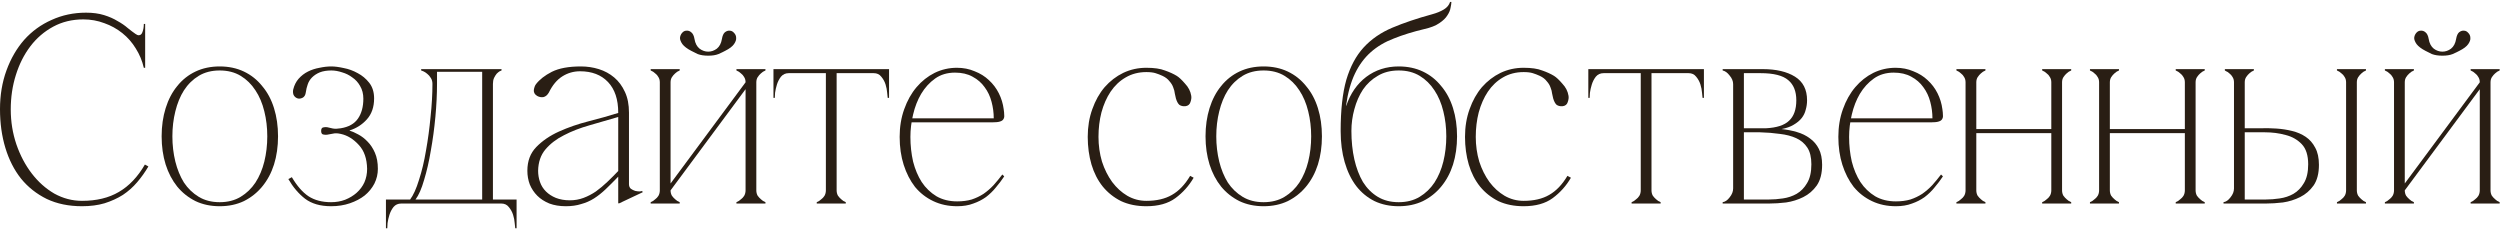 <?xml version="1.0" encoding="UTF-8"?> <svg xmlns="http://www.w3.org/2000/svg" width="651" height="60" viewBox="0 0 651 60" fill="none"> <path d="M2.8 28.5C2.8 31.673 3.29 34.707 4.27 37.6C5.25 40.447 6.58 42.967 8.26 45.16C9.94 47.353 11.9 49.103 14.14 50.41C16.427 51.67 18.83 52.3 21.35 52.3C25.13 52.3 28.327 51.53 30.94 49.99C33.6 48.45 35.863 46.07 37.73 42.85L38.64 43.34C37.8 44.787 36.82 46.163 35.7 47.47C34.627 48.73 33.39 49.827 31.99 50.76C30.59 51.647 29.003 52.37 27.23 52.93C25.503 53.443 23.543 53.7 21.35 53.7C17.897 53.7 14.84 53.07 12.18 51.81C9.52 50.503 7.28 48.73 5.46 46.49C3.687 44.25 2.333 41.59 1.4 38.51C0.467 35.43 0 32.07 0 28.43C0 24.79 0.56 21.43 1.68 18.35C2.8 15.27 4.34 12.61 6.3 10.37C8.307 8.13 10.687 6.403 13.44 5.19C16.193 3.93 19.18 3.3 22.4 3.3C24.173 3.3 25.737 3.51 27.09 3.93C28.443 4.35 29.61 4.863 30.59 5.47C31.617 6.03 32.503 6.637 33.25 7.29C33.997 7.897 34.673 8.41 35.28 8.83C35.607 9.063 35.887 9.18 36.12 9.18C36.587 9.18 36.913 8.9 37.1 8.34C37.333 7.733 37.45 7.033 37.45 6.24H37.8V17.65H37.45C37.03 15.83 36.33 14.15 35.35 12.61C34.417 11.07 33.25 9.74 31.85 8.62C30.45 7.5 28.887 6.637 27.16 6.03C25.433 5.377 23.613 5.05 21.7 5.05C18.807 5.05 16.193 5.68 13.86 6.94C11.527 8.2 9.543 9.903 7.91 12.05C6.277 14.197 5.017 16.693 4.13 19.54C3.243 22.34 2.8 25.327 2.8 28.5Z" fill="#291E14"></path> <path d="M57.21 17.3C59.544 17.3 61.644 17.743 63.51 18.63C65.377 19.517 66.964 20.777 68.27 22.41C69.624 23.997 70.65 25.91 71.35 28.15C72.05 30.39 72.4 32.84 72.4 35.5C72.4 38.16 72.05 40.61 71.35 42.85C70.65 45.043 69.624 46.957 68.27 48.59C66.964 50.177 65.377 51.437 63.51 52.37C61.644 53.257 59.544 53.7 57.21 53.7C54.877 53.7 52.777 53.257 50.91 52.37C49.044 51.437 47.457 50.177 46.15 48.59C44.844 46.957 43.84 45.043 43.14 42.85C42.44 40.61 42.09 38.16 42.09 35.5C42.09 32.84 42.44 30.39 43.14 28.15C43.84 25.91 44.844 23.997 46.15 22.41C47.457 20.777 49.044 19.517 50.91 18.63C52.777 17.743 54.877 17.3 57.21 17.3ZM57.21 52.65C59.31 52.65 61.13 52.183 62.67 51.25C64.21 50.317 65.494 49.08 66.52 47.54C67.547 45.953 68.317 44.133 68.83 42.08C69.344 39.98 69.6 37.787 69.6 35.5C69.6 33.213 69.344 31.043 68.83 28.99C68.317 26.89 67.547 25.07 66.52 23.53C65.494 21.943 64.21 20.683 62.67 19.75C61.13 18.817 59.31 18.35 57.21 18.35C55.11 18.35 53.29 18.817 51.75 19.75C50.21 20.683 48.927 21.943 47.9 23.53C46.92 25.07 46.174 26.89 45.66 28.99C45.147 31.043 44.89 33.213 44.89 35.5C44.89 37.787 45.147 39.98 45.66 42.08C46.174 44.133 46.92 45.953 47.9 47.54C48.927 49.08 50.21 50.317 51.75 51.25C53.29 52.183 55.11 52.65 57.21 52.65Z" fill="#291E14"></path> <path d="M86.217 52.65C87.524 52.65 88.737 52.44 89.857 52.02C91.024 51.553 92.027 50.947 92.867 50.2C93.754 49.407 94.43 48.497 94.897 47.47C95.364 46.397 95.597 45.23 95.597 43.97C95.55 41.31 94.827 39.233 93.427 37.74C92.027 36.2 90.464 35.243 88.737 34.87C87.944 34.683 87.267 34.66 86.707 34.8C86.194 34.893 85.68 34.987 85.167 35.08C84.84 35.127 84.49 35.103 84.117 35.01C83.79 34.917 83.627 34.613 83.627 34.1C83.627 33.587 83.79 33.283 84.117 33.19C84.49 33.097 84.84 33.073 85.167 33.12C85.68 33.213 86.194 33.33 86.707 33.47C87.267 33.563 87.944 33.54 88.737 33.4C90.79 33.073 92.284 32.233 93.217 30.88C94.15 29.527 94.617 27.8 94.617 25.7C94.617 24.44 94.337 23.343 93.777 22.41C93.264 21.477 92.587 20.73 91.747 20.17C90.954 19.563 90.067 19.12 89.087 18.84C88.107 18.513 87.174 18.35 86.287 18.35C85.12 18.35 84.117 18.513 83.277 18.84C82.484 19.167 81.807 19.61 81.247 20.17C80.734 20.683 80.36 21.29 80.127 21.99C79.894 22.643 79.73 23.32 79.637 24.02C79.544 24.767 79.24 25.257 78.727 25.49C78.214 25.723 77.747 25.747 77.327 25.56C76.907 25.373 76.604 25.07 76.417 24.65C76.277 24.23 76.254 23.787 76.347 23.32C76.627 22.2 77.094 21.267 77.747 20.52C78.447 19.727 79.264 19.097 80.197 18.63C81.13 18.163 82.134 17.837 83.207 17.65C84.28 17.417 85.307 17.3 86.287 17.3C87.174 17.3 88.247 17.44 89.507 17.72C90.767 17.953 91.98 18.397 93.147 19.05C94.314 19.657 95.317 20.497 96.157 21.57C96.997 22.643 97.417 23.997 97.417 25.63C97.417 27.87 96.787 29.69 95.527 31.09C94.314 32.443 92.82 33.4 91.047 33.96V34.03C91.7 34.217 92.447 34.543 93.287 35.01C94.174 35.477 94.99 36.107 95.737 36.9C96.484 37.647 97.114 38.603 97.627 39.77C98.14 40.937 98.397 42.337 98.397 43.97C98.397 45.323 98.094 46.607 97.487 47.82C96.88 48.987 96.04 50.013 94.967 50.9C93.894 51.74 92.61 52.417 91.117 52.93C89.624 53.443 87.99 53.7 86.217 53.7C83.417 53.7 81.154 53.047 79.427 51.74C77.747 50.433 76.3 48.73 75.087 46.63L75.997 46.14C77.35 48.427 78.797 50.083 80.337 51.11C81.924 52.137 83.884 52.65 86.217 52.65Z" fill="#291E14"></path> <path d="M128.359 48.03H125.559V21.85H128.359V48.03ZM113.799 18.7V21.85H112.609C112.609 21.243 112.469 20.73 112.189 20.31C111.909 19.843 111.583 19.47 111.209 19.19C110.883 18.91 110.556 18.7 110.229 18.56C109.903 18.42 109.716 18.35 109.669 18.35V18H130.599V18.35C130.553 18.35 130.389 18.42 130.109 18.56C129.876 18.7 129.619 18.91 129.339 19.19C129.106 19.47 128.873 19.843 128.639 20.31C128.453 20.73 128.359 21.243 128.359 21.85H125.559V18.7H113.799ZM130.529 51.95H134.519V59.44H134.169C134.169 59.253 134.123 58.81 134.029 58.11C133.983 57.41 133.843 56.687 133.609 55.94C133.376 55.193 133.003 54.517 132.489 53.91C132.023 53.303 131.369 53 130.529 53V51.95ZM104.489 53C103.649 53 102.973 53.303 102.459 53.91C101.993 54.517 101.643 55.193 101.409 55.94C101.176 56.687 101.013 57.41 100.919 58.11C100.873 58.81 100.849 59.253 100.849 59.44H100.499V51.95H104.489V53ZM104.489 53H130.529V51.95H128.359V48.03H125.559V51.95H104.489V53ZM108.199 51.95C109.039 50.83 109.786 49.127 110.439 46.84C111.139 44.553 111.723 42.01 112.189 39.21C112.703 36.363 113.099 33.423 113.379 30.39C113.659 27.357 113.799 24.51 113.799 21.85H112.609C112.609 24.51 112.446 27.357 112.119 30.39C111.839 33.423 111.443 36.363 110.929 39.21C110.463 42.01 109.856 44.553 109.109 46.84C108.409 49.127 107.639 50.83 106.799 51.95H108.199Z" fill="#291E14"></path> <path d="M161.126 53L160.986 52.86V29.34C160.986 25.887 160.099 23.227 158.326 21.36C156.552 19.493 154.126 18.56 151.046 18.56C149.366 18.56 147.826 19.003 146.426 19.89C145.026 20.777 143.859 22.177 142.926 24.09C142.552 24.743 142.086 25.14 141.526 25.28C140.966 25.373 140.429 25.28 139.916 25C139.262 24.627 138.959 24.113 139.006 23.46C139.099 22.807 139.286 22.293 139.566 21.92C140.499 20.707 141.876 19.633 143.696 18.7C145.562 17.767 148.082 17.3 151.256 17.3C152.889 17.3 154.452 17.533 155.946 18C157.439 18.467 158.769 19.19 159.936 20.17C161.102 21.15 162.036 22.41 162.736 23.95C163.436 25.443 163.786 27.24 163.786 29.34V47.96C163.786 48.473 163.949 48.87 164.276 49.15C164.602 49.383 164.976 49.57 165.396 49.71C165.816 49.803 166.212 49.85 166.586 49.85C166.959 49.803 167.169 49.757 167.216 49.71L167.356 50.06L161.126 53ZM160.986 46C159.819 47.213 158.722 48.31 157.696 49.29C156.716 50.223 155.712 51.017 154.686 51.67C153.659 52.323 152.539 52.813 151.326 53.14C150.159 53.513 148.829 53.7 147.336 53.7C145.749 53.7 144.326 53.467 143.066 53C141.806 52.487 140.756 51.81 139.916 50.97C139.076 50.13 138.422 49.15 137.956 48.03C137.536 46.91 137.326 45.72 137.326 44.46C137.326 41.94 138.096 39.887 139.636 38.3C141.222 36.667 143.206 35.313 145.586 34.24C147.966 33.167 150.532 32.28 153.286 31.58C156.039 30.88 158.606 30.157 160.986 29.41V30.46C158.466 31.207 155.969 31.93 153.496 32.63C151.022 33.33 148.806 34.193 146.846 35.22C144.886 36.2 143.276 37.437 142.016 38.93C140.802 40.377 140.172 42.22 140.126 44.46C140.126 45.487 140.289 46.467 140.616 47.4C140.942 48.333 141.456 49.15 142.156 49.85C142.856 50.55 143.719 51.11 144.746 51.53C145.819 51.95 147.032 52.16 148.386 52.16C149.646 52.16 150.836 51.95 151.956 51.53C153.076 51.11 154.149 50.55 155.176 49.85C156.202 49.103 157.182 48.287 158.116 47.4C159.096 46.467 160.052 45.51 160.986 44.53V46Z" fill="#291E14"></path> <path d="M184.416 14.5C185.489 14.5 186.376 14.36 187.076 14.08C187.822 13.753 188.406 13.473 188.826 13.24C189.946 12.68 190.716 12.097 191.136 11.49C191.556 10.883 191.742 10.347 191.696 9.88C191.696 9.367 191.509 8.923 191.136 8.55C190.809 8.177 190.436 7.99 190.016 7.99C189.596 7.943 189.176 8.083 188.756 8.41C188.382 8.737 188.126 9.32 187.986 10.16C187.799 11.28 187.356 12.12 186.656 12.68C185.956 13.193 185.209 13.45 184.416 13.45C183.622 13.45 182.876 13.193 182.176 12.68C181.476 12.12 181.032 11.28 180.846 10.16C180.706 9.32 180.426 8.737 180.006 8.41C179.632 8.083 179.212 7.943 178.746 7.99C178.326 7.99 177.952 8.177 177.626 8.55C177.299 8.923 177.112 9.367 177.066 9.88C177.066 10.347 177.276 10.883 177.696 11.49C178.162 12.097 178.932 12.68 180.006 13.24C180.426 13.473 180.986 13.753 181.686 14.08C182.432 14.36 183.342 14.5 184.416 14.5ZM194.146 21.43H195.476L174.616 49.57H173.286L194.146 21.43ZM174.616 21.43V49.57H171.816V21.43H174.616ZM196.946 21.43V49.57H194.146V21.43H196.946ZM196.946 49.57C196.946 50.083 197.062 50.55 197.296 50.97C197.576 51.343 197.856 51.647 198.136 51.88C198.462 52.207 198.859 52.463 199.326 52.65V53H191.766V52.65C192.232 52.463 192.629 52.207 192.956 51.88C193.282 51.647 193.562 51.343 193.796 50.97C194.029 50.55 194.146 50.083 194.146 49.57H196.946ZM171.816 21.43C171.816 20.917 171.699 20.473 171.466 20.1C171.232 19.68 170.952 19.353 170.626 19.12C170.299 18.793 169.902 18.537 169.436 18.35V18H176.996V18.35C176.529 18.537 176.132 18.793 175.806 19.12C175.526 19.353 175.246 19.68 174.966 20.1C174.732 20.473 174.616 20.917 174.616 21.43H171.816ZM194.146 21.43C194.146 20.917 194.029 20.473 193.796 20.1C193.562 19.68 193.282 19.353 192.956 19.12C192.629 18.793 192.232 18.537 191.766 18.35V18H199.326V18.35C198.859 18.537 198.462 18.793 198.136 19.12C197.856 19.353 197.576 19.68 197.296 20.1C197.062 20.473 196.946 20.917 196.946 21.43H194.146ZM174.616 49.57C174.616 50.083 174.732 50.55 174.966 50.97C175.246 51.343 175.526 51.647 175.806 51.88C176.132 52.207 176.529 52.463 176.996 52.65V53H169.436V52.65C169.902 52.463 170.299 52.207 170.626 51.88C170.952 51.647 171.232 51.343 171.466 50.97C171.699 50.55 171.816 50.083 171.816 49.57H174.616Z" fill="#291E14"></path> <path d="M217.859 18.63V49.57H215.059V18.63H217.859ZM217.859 49.57C217.859 50.083 217.975 50.55 218.209 50.97C218.489 51.343 218.769 51.647 219.049 51.88C219.375 52.207 219.772 52.463 220.239 52.65V53H212.679V52.65C213.145 52.463 213.542 52.207 213.869 51.88C214.195 51.647 214.475 51.343 214.709 50.97C214.942 50.55 215.059 50.083 215.059 49.57H217.859ZM205.399 18H227.519V19.05H205.399V18ZM205.399 19.05C204.559 19.05 203.882 19.353 203.369 19.96C202.902 20.567 202.552 21.243 202.319 21.99C202.085 22.737 201.922 23.46 201.829 24.16C201.782 24.86 201.759 25.303 201.759 25.49H201.409V18H205.399V19.05ZM227.519 18H231.509V25.49H231.159C231.159 25.303 231.112 24.86 231.019 24.16C230.972 23.46 230.832 22.737 230.599 21.99C230.365 21.243 229.992 20.567 229.479 19.96C229.012 19.353 228.359 19.05 227.519 19.05V18Z" fill="#291E14"></path> <path d="M237.07 35.64C237.07 37.88 237.304 40.027 237.77 42.08C238.284 44.087 239.03 45.86 240.01 47.4C241.037 48.94 242.32 50.177 243.86 51.11C245.4 51.997 247.197 52.44 249.25 52.44C250.65 52.44 251.91 52.277 253.03 51.95C254.15 51.577 255.177 51.087 256.11 50.48C257.044 49.827 257.907 49.08 258.7 48.24C259.494 47.353 260.264 46.42 261.01 45.44L261.5 45.93C260.847 46.91 260.124 47.867 259.33 48.8C258.584 49.733 257.72 50.573 256.74 51.32C255.76 52.02 254.664 52.58 253.45 53C252.237 53.467 250.837 53.7 249.25 53.7C246.964 53.7 244.887 53.257 243.02 52.37C241.154 51.483 239.567 50.247 238.26 48.66C237 47.027 236.02 45.113 235.32 42.92C234.62 40.727 234.27 38.3 234.27 35.64C234.27 33.027 234.667 30.623 235.46 28.43C236.254 26.19 237.327 24.277 238.68 22.69C240.034 21.103 241.597 19.867 243.37 18.98C245.19 18.093 247.127 17.65 249.18 17.65C250.86 17.65 252.4 17.953 253.8 18.56C255.247 19.12 256.484 19.89 257.51 20.87C258.584 21.85 259.447 22.993 260.1 24.3C260.754 25.607 261.174 26.983 261.36 28.43C261.454 29.037 261.5 29.55 261.5 29.97C261.547 30.39 261.477 30.74 261.29 31.02C261.15 31.3 260.847 31.51 260.38 31.65C259.96 31.79 259.284 31.86 258.35 31.86H237.21L237.42 30.81H258.77C258.77 29.363 258.584 27.94 258.21 26.54C257.837 25.093 257.23 23.81 256.39 22.69C255.597 21.57 254.547 20.66 253.24 19.96C251.98 19.26 250.464 18.91 248.69 18.91C246.684 18.91 244.957 19.423 243.51 20.45C242.064 21.477 240.85 22.807 239.87 24.44C238.937 26.027 238.237 27.823 237.77 29.83C237.304 31.79 237.07 33.727 237.07 35.64Z" fill="#291E14"></path> <path d="M286.046 35.64C286.046 37.88 286.349 40.027 286.956 42.08C287.609 44.087 288.496 45.86 289.616 47.4C290.736 48.893 292.042 50.083 293.536 50.97C295.076 51.857 296.732 52.3 298.506 52.3C301.166 52.3 303.382 51.787 305.156 50.76C306.976 49.733 308.562 48.077 309.916 45.79L310.826 46.28C309.612 48.38 308.026 50.153 306.066 51.6C304.152 53 301.632 53.7 298.506 53.7C296.032 53.7 293.839 53.257 291.926 52.37C290.059 51.437 288.472 50.177 287.166 48.59C285.859 46.957 284.879 45.043 284.226 42.85C283.572 40.61 283.246 38.207 283.246 35.64C283.246 33.027 283.642 30.623 284.436 28.43C285.229 26.19 286.302 24.277 287.656 22.69C289.056 21.103 290.666 19.867 292.486 18.98C294.352 18.093 296.359 17.65 298.506 17.65C300.559 17.65 302.169 17.883 303.336 18.35C304.549 18.77 305.576 19.237 306.416 19.75C307.022 20.123 307.746 20.8 308.586 21.78C309.472 22.713 310.009 23.763 310.196 24.93C310.289 25.397 310.219 25.957 309.986 26.61C309.799 27.217 309.356 27.567 308.656 27.66C308.049 27.707 307.536 27.59 307.116 27.31C306.742 26.983 306.439 26.423 306.206 25.63C306.112 25.303 306.019 24.883 305.926 24.37C305.879 23.857 305.739 23.32 305.506 22.76C305.319 22.2 304.992 21.663 304.526 21.15C304.106 20.59 303.499 20.123 302.706 19.75C302.099 19.47 301.492 19.237 300.886 19.05C300.279 18.863 299.486 18.77 298.506 18.77C296.499 18.77 294.702 19.237 293.116 20.17C291.576 21.057 290.269 22.293 289.196 23.88C288.169 25.42 287.376 27.217 286.816 29.27C286.302 31.277 286.046 33.4 286.046 35.64Z" fill="#291E14"></path> <path d="M329.04 17.3C331.373 17.3 333.473 17.743 335.34 18.63C337.207 19.517 338.793 20.777 340.1 22.41C341.453 23.997 342.48 25.91 343.18 28.15C343.88 30.39 344.23 32.84 344.23 35.5C344.23 38.16 343.88 40.61 343.18 42.85C342.48 45.043 341.453 46.957 340.1 48.59C338.793 50.177 337.207 51.437 335.34 52.37C333.473 53.257 331.373 53.7 329.04 53.7C326.707 53.7 324.607 53.257 322.74 52.37C320.873 51.437 319.287 50.177 317.98 48.59C316.673 46.957 315.67 45.043 314.97 42.85C314.27 40.61 313.92 38.16 313.92 35.5C313.92 32.84 314.27 30.39 314.97 28.15C315.67 25.91 316.673 23.997 317.98 22.41C319.287 20.777 320.873 19.517 322.74 18.63C324.607 17.743 326.707 17.3 329.04 17.3ZM329.04 52.65C331.14 52.65 332.96 52.183 334.5 51.25C336.04 50.317 337.323 49.08 338.35 47.54C339.377 45.953 340.147 44.133 340.66 42.08C341.173 39.98 341.43 37.787 341.43 35.5C341.43 33.213 341.173 31.043 340.66 28.99C340.147 26.89 339.377 25.07 338.35 23.53C337.323 21.943 336.04 20.683 334.5 19.75C332.96 18.817 331.14 18.35 329.04 18.35C326.94 18.35 325.12 18.817 323.58 19.75C322.04 20.683 320.757 21.943 319.73 23.53C318.75 25.07 318.003 26.89 317.49 28.99C316.977 31.043 316.72 33.213 316.72 35.5C316.72 37.787 316.977 39.98 317.49 42.08C318.003 44.133 318.75 45.953 319.73 47.54C320.757 49.08 322.04 50.317 323.58 51.25C325.12 52.183 326.94 52.65 329.04 52.65Z" fill="#291E14"></path> <path d="M364.226 17.3C366.559 17.3 368.659 17.743 370.526 18.63C372.393 19.517 373.979 20.777 375.286 22.41C376.639 23.997 377.666 25.91 378.366 28.15C379.066 30.39 379.416 32.84 379.416 35.5C379.416 38.16 379.066 40.61 378.366 42.85C377.666 45.043 376.639 46.957 375.286 48.59C373.979 50.177 372.393 51.437 370.526 52.37C368.659 53.257 366.559 53.7 364.226 53.7C361.893 53.7 359.793 53.257 357.926 52.37C356.059 51.437 354.473 50.13 353.166 48.45C351.859 46.723 350.856 44.647 350.156 42.22C349.456 39.793 349.106 37.087 349.106 34.1C349.106 28.687 349.596 24.253 350.576 20.8C351.603 17.347 353.096 14.547 355.056 12.4C357.063 10.207 359.559 8.48 362.546 7.22C365.533 5.96 368.986 4.793 372.906 3.72C374.119 3.393 375.146 2.973 375.986 2.46C376.826 1.947 377.363 1.293 377.596 0.5H377.946C377.946 0.827 377.876 1.317 377.736 1.97C377.643 2.623 377.363 3.3 376.896 4C376.476 4.7 375.776 5.377 374.796 6.03C373.863 6.683 372.556 7.197 370.876 7.57C367.936 8.27 365.299 9.087 362.966 10.02C360.633 10.907 358.626 12.097 356.946 13.59C355.266 15.083 353.889 16.95 352.816 19.19C351.743 21.43 350.973 24.207 350.506 27.52H350.576C351.649 24.347 353.376 21.85 355.756 20.03C358.183 18.21 361.006 17.3 364.226 17.3ZM364.226 52.65C366.326 52.65 368.146 52.183 369.686 51.25C371.226 50.317 372.509 49.08 373.536 47.54C374.563 45.953 375.333 44.133 375.846 42.08C376.359 39.98 376.616 37.787 376.616 35.5C376.616 33.213 376.359 31.043 375.846 28.99C375.333 26.89 374.563 25.07 373.536 23.53C372.509 21.943 371.226 20.683 369.686 19.75C368.146 18.817 366.326 18.35 364.226 18.35C362.126 18.35 360.306 18.817 358.766 19.75C357.226 20.637 355.943 21.827 354.916 23.32C353.936 24.813 353.189 26.517 352.676 28.43C352.163 30.297 351.906 32.187 351.906 34.1C351.906 36.76 352.163 39.233 352.676 41.52C353.189 43.76 353.936 45.72 354.916 47.4C355.943 49.033 357.226 50.317 358.766 51.25C360.306 52.183 362.126 52.65 364.226 52.65Z" fill="#291E14"></path> <path d="M384.289 35.64C384.289 37.88 384.592 40.027 385.199 42.08C385.852 44.087 386.739 45.86 387.859 47.4C388.979 48.893 390.286 50.083 391.779 50.97C393.319 51.857 394.976 52.3 396.749 52.3C399.409 52.3 401.626 51.787 403.399 50.76C405.219 49.733 406.806 48.077 408.159 45.79L409.069 46.28C407.856 48.38 406.269 50.153 404.309 51.6C402.396 53 399.876 53.7 396.749 53.7C394.276 53.7 392.082 53.257 390.169 52.37C388.302 51.437 386.716 50.177 385.409 48.59C384.102 46.957 383.122 45.043 382.469 42.85C381.816 40.61 381.489 38.207 381.489 35.64C381.489 33.027 381.886 30.623 382.679 28.43C383.472 26.19 384.546 24.277 385.899 22.69C387.299 21.103 388.909 19.867 390.729 18.98C392.596 18.093 394.602 17.65 396.749 17.65C398.802 17.65 400.412 17.883 401.579 18.35C402.792 18.77 403.819 19.237 404.659 19.75C405.266 20.123 405.989 20.8 406.829 21.78C407.716 22.713 408.252 23.763 408.439 24.93C408.532 25.397 408.462 25.957 408.229 26.61C408.042 27.217 407.599 27.567 406.899 27.66C406.292 27.707 405.779 27.59 405.359 27.31C404.986 26.983 404.682 26.423 404.449 25.63C404.356 25.303 404.262 24.883 404.169 24.37C404.122 23.857 403.982 23.32 403.749 22.76C403.562 22.2 403.236 21.663 402.769 21.15C402.349 20.59 401.742 20.123 400.949 19.75C400.342 19.47 399.736 19.237 399.129 19.05C398.522 18.863 397.729 18.77 396.749 18.77C394.742 18.77 392.946 19.237 391.359 20.17C389.819 21.057 388.512 22.293 387.439 23.88C386.412 25.42 385.619 27.217 385.059 29.27C384.546 31.277 384.289 33.4 384.289 35.64Z" fill="#291E14"></path> <path d="M430.049 18.63V49.57H427.249V18.63H430.049ZM430.049 49.57C430.049 50.083 430.165 50.55 430.399 50.97C430.679 51.343 430.959 51.647 431.239 51.88C431.565 52.207 431.962 52.463 432.429 52.65V53H424.869V52.65C425.335 52.463 425.732 52.207 426.059 51.88C426.385 51.647 426.665 51.343 426.899 50.97C427.132 50.55 427.249 50.083 427.249 49.57H430.049ZM417.589 18H439.709V19.05H417.589V18ZM417.589 19.05C416.749 19.05 416.072 19.353 415.559 19.96C415.092 20.567 414.742 21.243 414.509 21.99C414.275 22.737 414.112 23.46 414.019 24.16C413.972 24.86 413.949 25.303 413.949 25.49H413.599V18H417.589V19.05ZM439.709 18H443.699V25.49H443.349C443.349 25.303 443.302 24.86 443.209 24.16C443.162 23.46 443.022 22.737 442.789 21.99C442.555 21.243 442.182 20.567 441.669 19.96C441.202 19.353 440.549 19.05 439.709 19.05V18Z" fill="#291E14"></path> <path d="M474.48 42.92C474.48 45.16 474.013 46.957 473.08 48.31C472.146 49.617 470.98 50.62 469.58 51.32C468.18 52.02 466.686 52.487 465.1 52.72C463.513 52.907 462.043 53 460.69 53H448.58V52.65C449.233 52.557 449.84 52.137 450.4 51.39C451.006 50.643 451.31 49.873 451.31 49.08V21.92C451.31 21.127 451.006 20.38 450.4 19.68C449.84 18.933 449.233 18.49 448.58 18.35V18H459.01C462.51 18 465.31 18.653 467.41 19.96C469.51 21.267 470.56 23.32 470.56 26.12C470.56 26.96 470.443 27.777 470.21 28.57C470.023 29.363 469.673 30.087 469.16 30.74C468.646 31.393 467.946 31.977 467.06 32.49C466.22 33.003 465.17 33.377 463.91 33.61C465.31 33.75 466.64 34.007 467.9 34.38C469.206 34.753 470.35 35.313 471.33 36.06C472.31 36.76 473.08 37.67 473.64 38.79C474.2 39.91 474.48 41.287 474.48 42.92ZM454.11 33.4H459.85C462.65 33.26 464.656 32.607 465.87 31.44C467.13 30.273 467.76 28.5 467.76 26.12C467.76 23.787 467.06 22.037 465.66 20.87C464.26 19.657 461.856 19.05 458.45 19.05H454.11V33.4ZM460.69 51.95C461.81 51.95 463 51.857 464.26 51.67C465.566 51.483 466.756 51.087 467.83 50.48C468.95 49.827 469.86 48.893 470.56 47.68C471.306 46.467 471.68 44.833 471.68 42.78C471.68 40.96 471.33 39.513 470.63 38.44C469.93 37.367 468.973 36.55 467.76 35.99C466.546 35.43 465.123 35.057 463.49 34.87C461.856 34.637 460.13 34.497 458.31 34.45H454.11V51.95H460.69Z" fill="#291E14"></path> <path d="M481.507 35.64C481.507 37.88 481.74 40.027 482.207 42.08C482.72 44.087 483.467 45.86 484.447 47.4C485.474 48.94 486.757 50.177 488.297 51.11C489.837 51.997 491.634 52.44 493.687 52.44C495.087 52.44 496.347 52.277 497.467 51.95C498.587 51.577 499.614 51.087 500.547 50.48C501.48 49.827 502.344 49.08 503.137 48.24C503.93 47.353 504.7 46.42 505.447 45.44L505.937 45.93C505.284 46.91 504.56 47.867 503.767 48.8C503.02 49.733 502.157 50.573 501.177 51.32C500.197 52.02 499.1 52.58 497.887 53C496.674 53.467 495.274 53.7 493.687 53.7C491.4 53.7 489.324 53.257 487.457 52.37C485.59 51.483 484.004 50.247 482.697 48.66C481.437 47.027 480.457 45.113 479.757 42.92C479.057 40.727 478.707 38.3 478.707 35.64C478.707 33.027 479.104 30.623 479.897 28.43C480.69 26.19 481.764 24.277 483.117 22.69C484.47 21.103 486.034 19.867 487.807 18.98C489.627 18.093 491.564 17.65 493.617 17.65C495.297 17.65 496.837 17.953 498.237 18.56C499.684 19.12 500.92 19.89 501.947 20.87C503.02 21.85 503.884 22.993 504.537 24.3C505.19 25.607 505.61 26.983 505.797 28.43C505.89 29.037 505.937 29.55 505.937 29.97C505.984 30.39 505.914 30.74 505.727 31.02C505.587 31.3 505.284 31.51 504.817 31.65C504.397 31.79 503.72 31.86 502.787 31.86H481.647L481.857 30.81H503.207C503.207 29.363 503.02 27.94 502.647 26.54C502.274 25.093 501.667 23.81 500.827 22.69C500.034 21.57 498.984 20.66 497.677 19.96C496.417 19.26 494.9 18.91 493.127 18.91C491.12 18.91 489.394 19.423 487.947 20.45C486.5 21.477 485.287 22.807 484.307 24.44C483.374 26.027 482.674 27.823 482.207 29.83C481.74 31.79 481.507 33.727 481.507 35.64Z" fill="#291E14"></path> <path d="M514.63 21.43V49.57H511.83V21.43H514.63ZM514.63 49.57C514.63 50.083 514.746 50.55 514.98 50.97C515.26 51.343 515.54 51.647 515.82 51.88C516.146 52.207 516.543 52.463 517.01 52.65V53H509.45V52.65C509.916 52.463 510.313 52.207 510.64 51.88C510.966 51.647 511.246 51.343 511.48 50.97C511.713 50.55 511.83 50.083 511.83 49.57H514.63ZM536.96 21.43V49.57H534.16V21.43H536.96ZM536.96 49.57C536.96 50.083 537.076 50.55 537.31 50.97C537.59 51.343 537.87 51.647 538.15 51.88C538.476 52.207 538.873 52.463 539.34 52.65V53H531.78V52.65C532.246 52.463 532.643 52.207 532.97 51.88C533.296 51.647 533.576 51.343 533.81 50.97C534.043 50.55 534.16 50.083 534.16 49.57H536.96ZM513.3 33.61H535.49V34.66H513.3V33.61ZM511.83 21.43C511.83 20.917 511.713 20.473 511.48 20.1C511.246 19.68 510.966 19.353 510.64 19.12C510.313 18.793 509.916 18.537 509.45 18.35V18H517.01V18.35C516.543 18.537 516.146 18.793 515.82 19.12C515.54 19.353 515.26 19.68 514.98 20.1C514.746 20.473 514.63 20.917 514.63 21.43H511.83ZM534.16 21.43C534.16 20.917 534.043 20.473 533.81 20.1C533.576 19.68 533.296 19.353 532.97 19.12C532.643 18.793 532.246 18.537 531.78 18.35V18H539.34V18.35C538.873 18.537 538.476 18.793 538.15 19.12C537.87 19.353 537.59 19.68 537.31 20.1C537.076 20.473 536.96 20.917 536.96 21.43H534.16Z" fill="#291E14"></path> <path d="M549.405 21.43V49.57H546.605V21.43H549.405ZM549.405 49.57C549.405 50.083 549.522 50.55 549.755 50.97C550.035 51.343 550.315 51.647 550.595 51.88C550.922 52.207 551.319 52.463 551.785 52.65V53H544.225V52.65C544.692 52.463 545.089 52.207 545.415 51.88C545.742 51.647 546.022 51.343 546.255 50.97C546.489 50.55 546.605 50.083 546.605 49.57H549.405ZM571.735 21.43V49.57H568.935V21.43H571.735ZM571.735 49.57C571.735 50.083 571.852 50.55 572.085 50.97C572.365 51.343 572.645 51.647 572.925 51.88C573.252 52.207 573.649 52.463 574.115 52.65V53H566.555V52.65C567.022 52.463 567.419 52.207 567.745 51.88C568.072 51.647 568.352 51.343 568.585 50.97C568.819 50.55 568.935 50.083 568.935 49.57H571.735ZM548.075 33.61H570.265V34.66H548.075V33.61ZM546.605 21.43C546.605 20.917 546.489 20.473 546.255 20.1C546.022 19.68 545.742 19.353 545.415 19.12C545.089 18.793 544.692 18.537 544.225 18.35V18H551.785V18.35C551.319 18.537 550.922 18.793 550.595 19.12C550.315 19.353 550.035 19.68 549.755 20.1C549.522 20.473 549.405 20.917 549.405 21.43H546.605ZM568.935 21.43C568.935 20.917 568.819 20.473 568.585 20.1C568.352 19.68 568.072 19.353 567.745 19.12C567.419 18.793 567.022 18.537 566.555 18.35V18H574.115V18.35C573.649 18.537 573.252 18.793 572.925 19.12C572.645 19.353 572.365 19.68 572.085 20.1C571.852 20.473 571.735 20.917 571.735 21.43H568.935Z" fill="#291E14"></path> <path d="M590.061 51.95C591.181 51.95 592.371 51.857 593.631 51.67C594.938 51.483 596.128 51.087 597.201 50.48C598.321 49.827 599.231 48.893 599.931 47.68C600.678 46.467 601.051 44.833 601.051 42.78C601.051 40.447 600.491 38.697 599.371 37.53C598.251 36.363 596.851 35.57 595.171 35.15C593.491 34.683 591.695 34.45 589.781 34.45C587.868 34.45 586.118 34.45 584.531 34.45V51.95H590.061ZM603.851 42.92C603.851 45.16 603.385 46.957 602.451 48.31C601.518 49.617 600.351 50.62 598.951 51.32C597.551 52.02 596.058 52.487 594.471 52.72C592.884 52.907 591.414 53 590.061 53H579.001V52.65C579.654 52.557 580.261 52.137 580.821 51.39C581.428 50.643 581.731 49.873 581.731 49.08V21.43H584.531V33.4C585.745 33.4 587.051 33.4 588.451 33.4C589.898 33.353 591.321 33.377 592.721 33.47C594.168 33.563 595.544 33.773 596.851 34.1C598.204 34.427 599.394 34.94 600.421 35.64C601.448 36.34 602.264 37.273 602.871 38.44C603.524 39.607 603.851 41.1 603.851 42.92ZM584.531 21.43C584.531 20.917 584.648 20.473 584.881 20.1C585.161 19.68 585.441 19.353 585.721 19.12C586.048 18.793 586.444 18.537 586.911 18.35V18H579.351V18.35C579.351 18.35 579.468 18.42 579.701 18.56C579.981 18.653 580.261 18.84 580.541 19.12C580.868 19.353 581.148 19.68 581.381 20.1C581.614 20.473 581.731 20.917 581.731 21.43H584.531ZM613.721 49.57H610.921C610.921 50.083 610.805 50.55 610.571 50.97C610.338 51.343 610.058 51.647 609.731 51.88C609.404 52.207 609.008 52.463 608.541 52.65V53H616.101V52.65C615.634 52.463 615.238 52.207 614.911 51.88C614.631 51.647 614.351 51.343 614.071 50.97C613.838 50.55 613.721 50.083 613.721 49.57ZM610.921 21.43V49.57H613.721V21.43H610.921ZM613.721 21.43C613.721 20.917 613.838 20.473 614.071 20.1C614.351 19.68 614.631 19.353 614.911 19.12C615.238 18.793 615.634 18.537 616.101 18.35V18H608.541V18.35C609.008 18.537 609.404 18.793 609.731 19.12C610.058 19.353 610.338 19.68 610.571 20.1C610.805 20.473 610.921 20.917 610.921 21.43H613.721Z" fill="#291E14"></path> <path d="M636.003 14.5C637.076 14.5 637.963 14.36 638.663 14.08C639.41 13.753 639.993 13.473 640.413 13.24C641.533 12.68 642.303 12.097 642.723 11.49C643.143 10.883 643.33 10.347 643.283 9.88C643.283 9.367 643.096 8.923 642.723 8.55C642.396 8.177 642.023 7.99 641.603 7.99C641.183 7.943 640.763 8.083 640.343 8.41C639.97 8.737 639.713 9.32 639.573 10.16C639.386 11.28 638.943 12.12 638.243 12.68C637.543 13.193 636.796 13.45 636.003 13.45C635.21 13.45 634.463 13.193 633.763 12.68C633.063 12.12 632.62 11.28 632.433 10.16C632.293 9.32 632.013 8.737 631.593 8.41C631.22 8.083 630.8 7.943 630.333 7.99C629.913 7.99 629.54 8.177 629.213 8.55C628.886 8.923 628.7 9.367 628.653 9.88C628.653 10.347 628.863 10.883 629.283 11.49C629.75 12.097 630.52 12.68 631.593 13.24C632.013 13.473 632.573 13.753 633.273 14.08C634.02 14.36 634.93 14.5 636.003 14.5ZM645.733 21.43H647.063L626.203 49.57H624.873L645.733 21.43ZM626.203 21.43V49.57H623.403V21.43H626.203ZM648.533 21.43V49.57H645.733V21.43H648.533ZM648.533 49.57C648.533 50.083 648.65 50.55 648.883 50.97C649.163 51.343 649.443 51.647 649.723 51.88C650.05 52.207 650.446 52.463 650.913 52.65V53H643.353V52.65C643.82 52.463 644.216 52.207 644.543 51.88C644.87 51.647 645.15 51.343 645.383 50.97C645.616 50.55 645.733 50.083 645.733 49.57H648.533ZM623.403 21.43C623.403 20.917 623.286 20.473 623.053 20.1C622.82 19.68 622.54 19.353 622.213 19.12C621.886 18.793 621.49 18.537 621.023 18.35V18H628.583V18.35C628.116 18.537 627.72 18.793 627.393 19.12C627.113 19.353 626.833 19.68 626.553 20.1C626.32 20.473 626.203 20.917 626.203 21.43H623.403ZM645.733 21.43C645.733 20.917 645.616 20.473 645.383 20.1C645.15 19.68 644.87 19.353 644.543 19.12C644.216 18.793 643.82 18.537 643.353 18.35V18H650.913V18.35C650.446 18.537 650.05 18.793 649.723 19.12C649.443 19.353 649.163 19.68 648.883 20.1C648.65 20.473 648.533 20.917 648.533 21.43H645.733ZM626.203 49.57C626.203 50.083 626.32 50.55 626.553 50.97C626.833 51.343 627.113 51.647 627.393 51.88C627.72 52.207 628.116 52.463 628.583 52.65V53H621.023V52.65C621.49 52.463 621.886 52.207 622.213 51.88C622.54 51.647 622.82 51.343 623.053 50.97C623.286 50.55 623.403 50.083 623.403 49.57H626.203Z" fill="#291E14"></path> </svg> 
